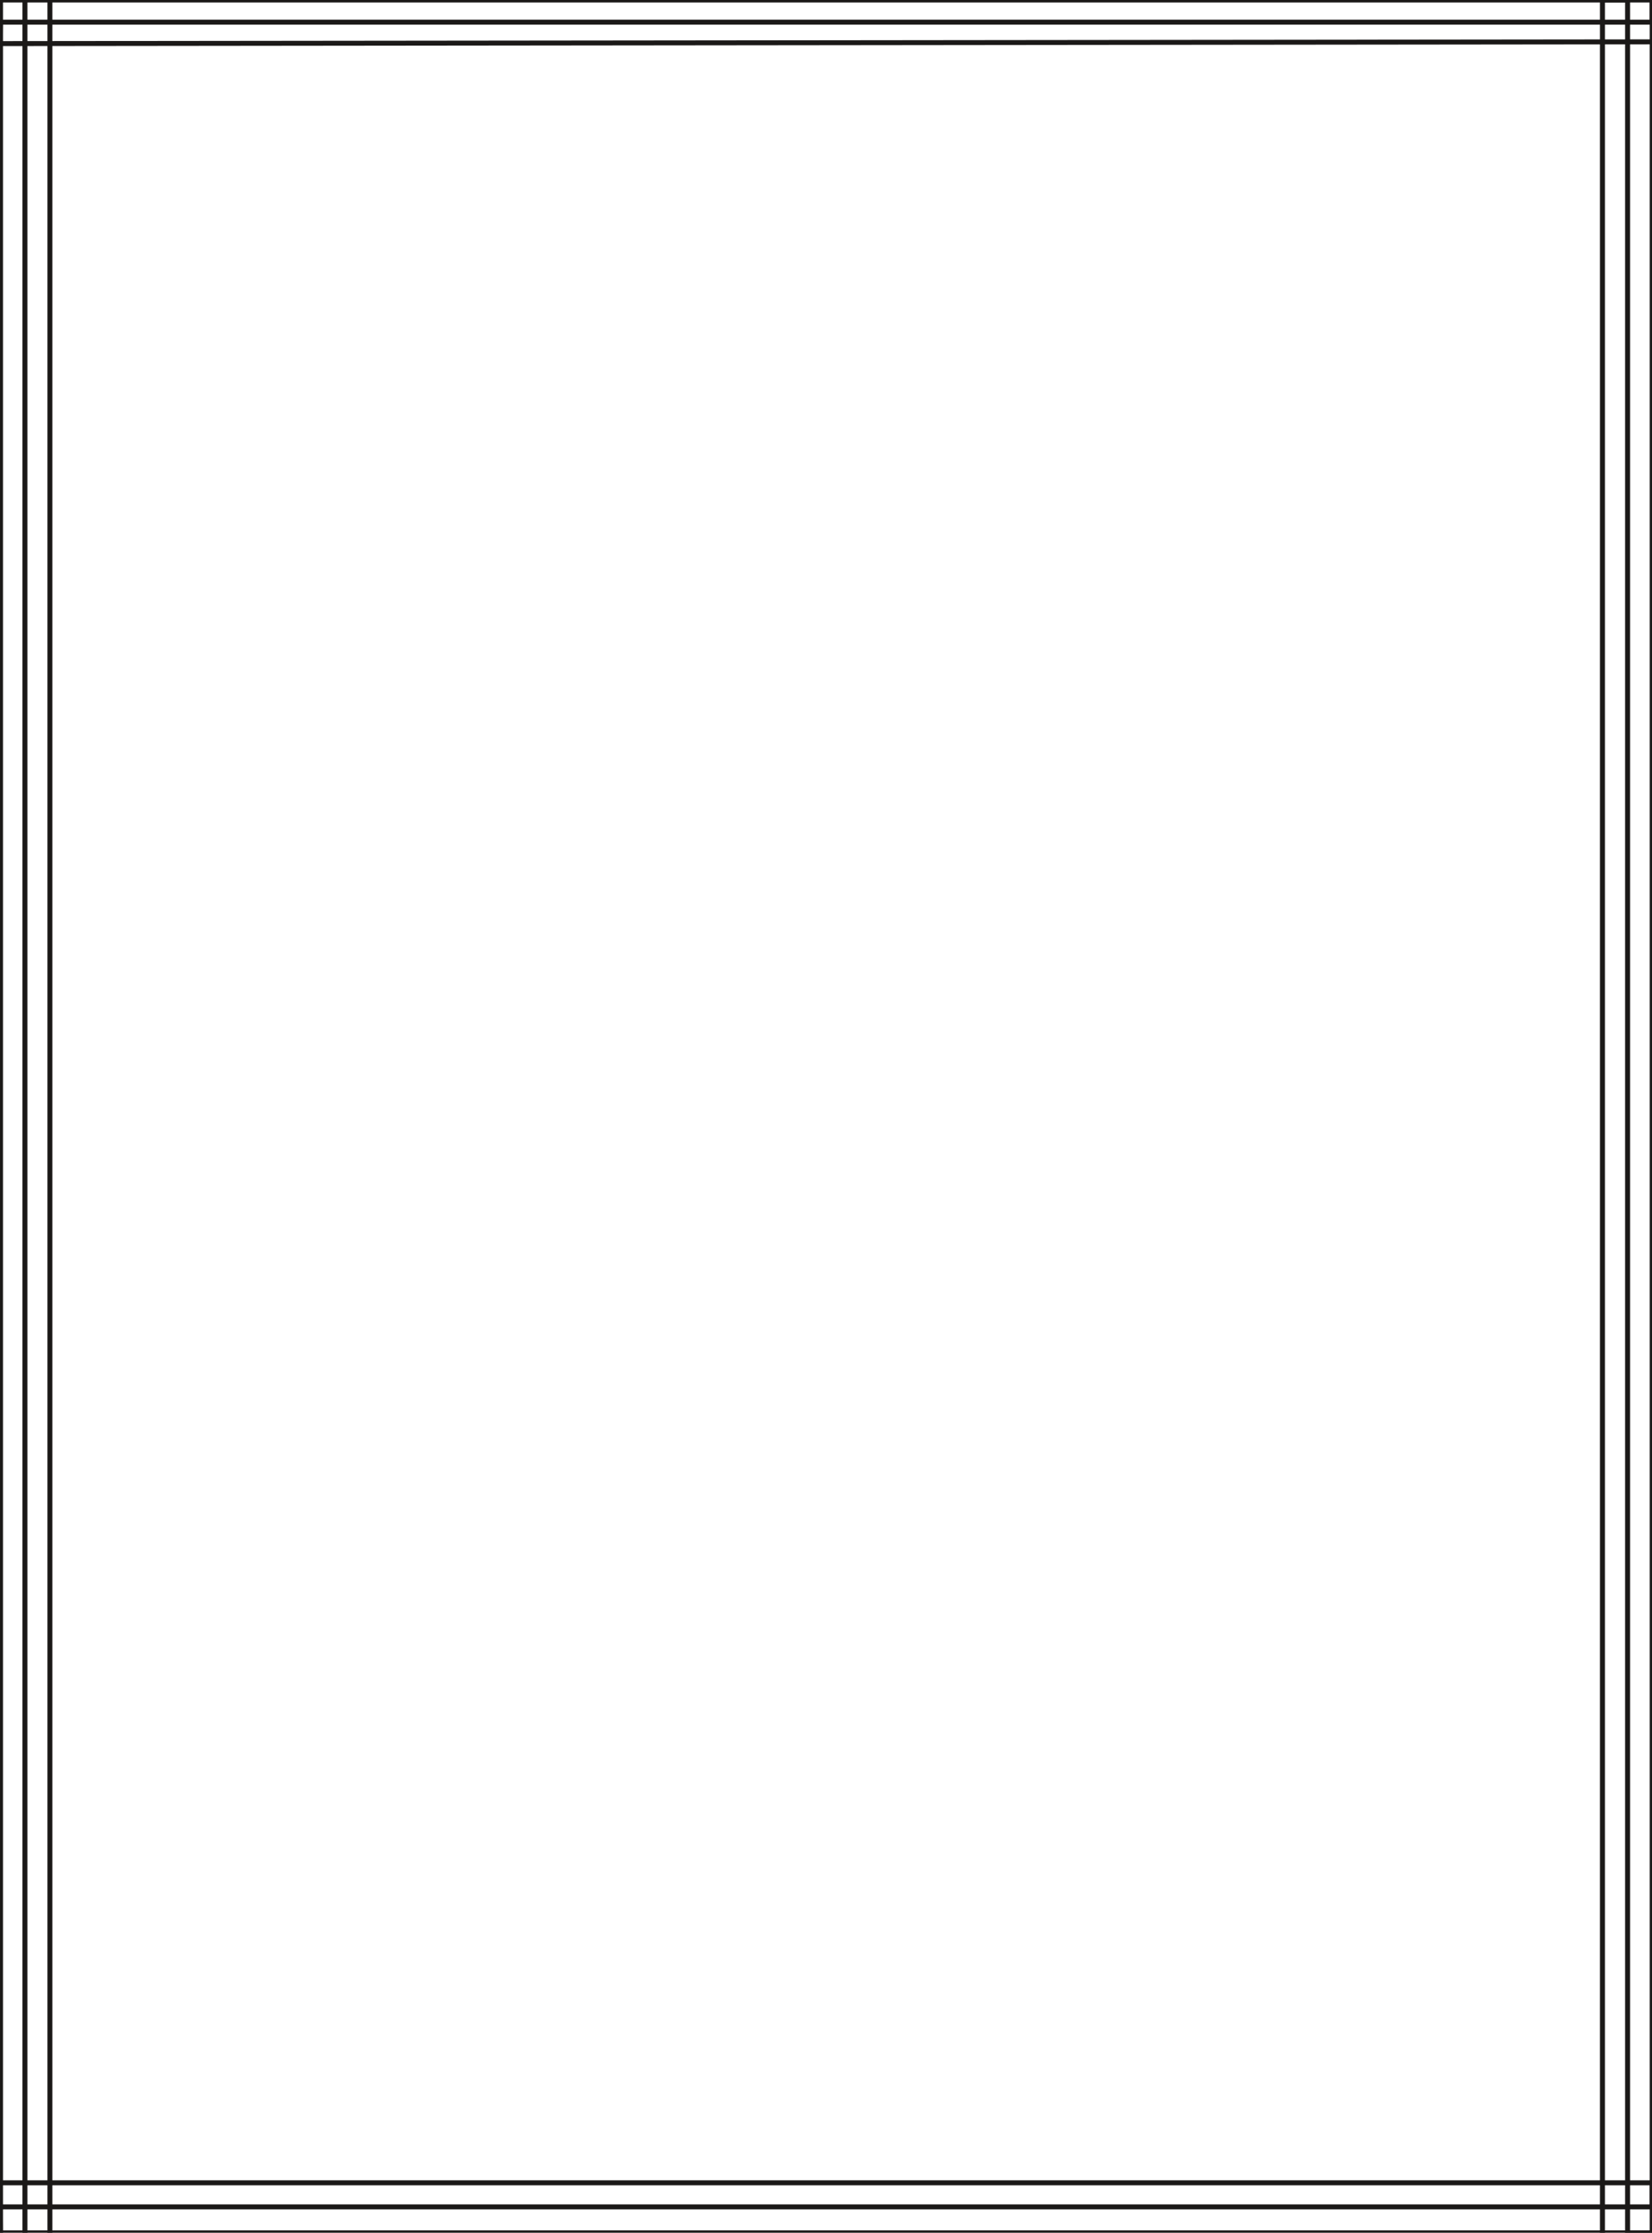 <svg xmlns="http://www.w3.org/2000/svg" xml:space="preserve" width="94.03mm" height="480" fill-rule="evenodd" stroke-linejoin="round" stroke-width="28.222" preserveAspectRatio="xMidYMid" version="1.2" viewBox="0 0 9403 12700"><defs class="ClipPathGroup"><clipPath id="a" clipPathUnits="userSpaceOnUse"><path d="M0 0h9403v12700H0z"/></clipPath></defs><g class="SlideGroup"><g class="Slide" clip-path="url(#a)"><g fill="none" class="Page"><g class="com.sun.star.drawing.LineShape"><path d="M2-1h3v12703H2z" class="BoundingBox"/><path stroke="#1B1918" d="M3 12700V0"/></g><g class="com.sun.star.drawing.LineShape"><path d="M141-1h3v12703h-3z" class="BoundingBox"/><path stroke="#1B1918" d="M142 0v12700"/></g><g class="com.sun.star.drawing.PolyLineShape"><path d="M-1-1h9407v12704H-1z" class="BoundingBox"/><path stroke="#1B1918" d="M284 12701V0H2h9402v126H2L0 248l9393-10"/></g><g class="com.sun.star.drawing.PolyLineShape"><path d="M9120-1h286v12704h-286z" class="BoundingBox"/><path stroke="#1B1918" d="M9404 0v12701h-140V0h-143v12701"/></g><g class="com.sun.star.drawing.PolyLineShape"><path d="M-1 12415h9407v288H-1z" class="BoundingBox"/><path stroke="#1B1918" d="M9404 12701H2l-2-148h9404v-137H2"/></g></g></g></g></svg>
